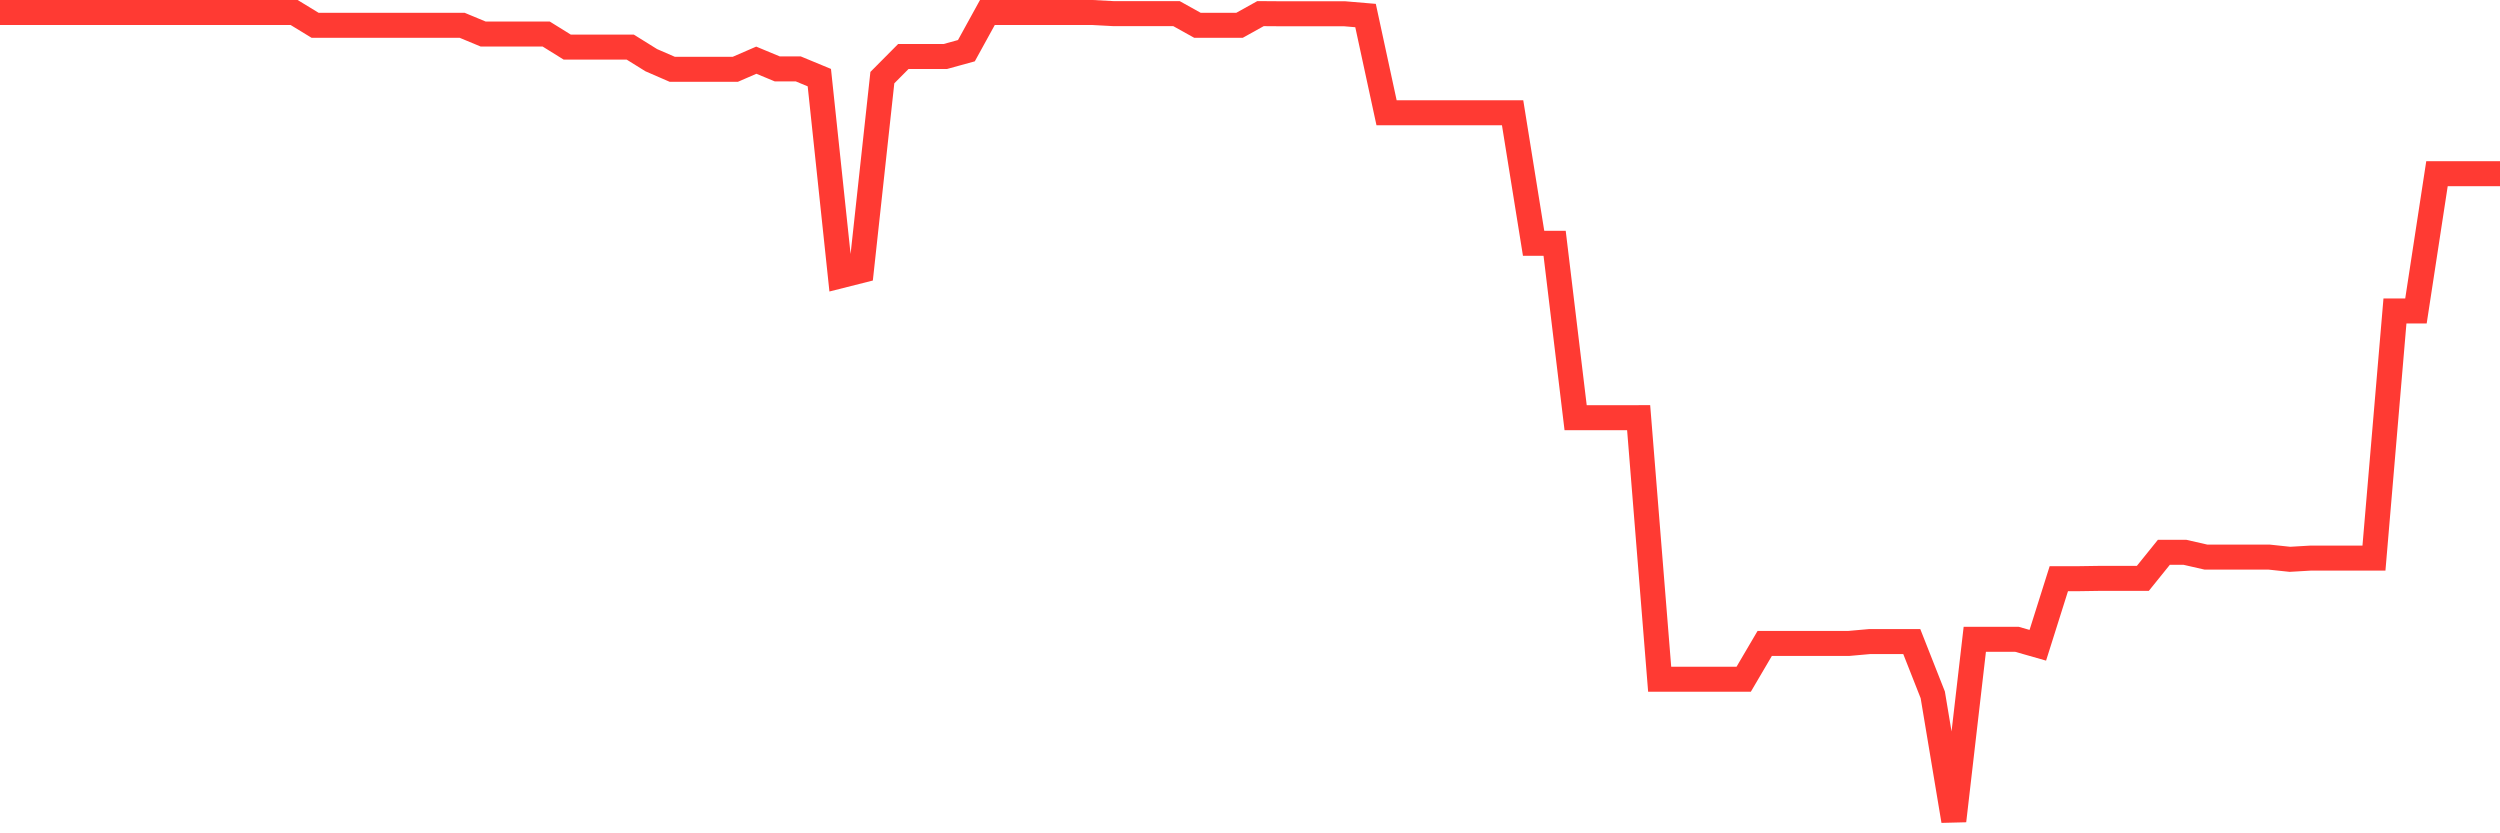 <svg
  xmlns="http://www.w3.org/2000/svg"
  xmlns:xlink="http://www.w3.org/1999/xlink"
  width="120"
  height="40"
  viewBox="0 0 120 40"
  preserveAspectRatio="none"
>
  <polyline
    points="0,0.6 1.008,0.6 2.017,0.6 3.025,0.6 4.034,0.6 5.042,0.6 6.05,0.6 7.059,0.6 8.067,0.6 9.076,0.6 10.084,0.6 11.092,0.6 12.101,0.6 13.109,0.6 14.118,0.6 15.126,1.215 16.134,1.215 17.143,1.215 18.151,1.215 19.16,1.215 20.168,1.215 21.176,1.215 22.185,1.215 23.193,1.634 24.202,1.634 25.21,1.634 26.218,1.634 27.227,2.261 28.235,2.261 29.244,2.261 30.252,2.261 31.261,2.889 32.269,3.327 33.277,3.327 34.286,3.327 35.294,3.327 36.303,2.889 37.311,3.308 38.319,3.308 39.328,3.726 40.336,13.241 41.345,12.986 42.353,3.726 43.361,2.711 44.37,2.711 45.378,2.711 46.387,2.433 47.395,0.6 48.403,0.6 49.412,0.6 50.42,0.6 51.429,0.6 52.437,0.6 53.445,0.654 54.454,0.654 55.462,0.654 56.471,0.654 57.479,1.215 58.487,1.215 59.496,1.215 60.504,0.654 61.513,0.661 62.521,0.661 63.529,0.661 64.538,0.661 65.546,0.746 66.555,5.413 67.563,5.413 68.571,5.413 69.58,5.413 70.588,5.413 71.597,5.413 72.605,5.413 73.613,11.678 74.622,11.678 75.63,20.048 76.639,20.048 77.647,20.05 78.655,20.048 79.664,32.603 80.672,32.603 81.681,32.603 82.689,32.603 83.697,32.603 84.706,30.885 85.714,30.885 86.723,30.885 87.731,30.885 88.739,30.885 89.748,30.795 90.756,30.795 91.765,30.795 92.773,33.353 93.782,39.4 94.79,30.685 95.798,30.685 96.807,30.685 97.815,30.973 98.824,27.776 99.832,27.776 100.84,27.761 101.849,27.761 102.857,27.761 103.866,26.51 104.874,26.51 105.882,26.74 106.891,26.74 107.899,26.74 108.908,26.74 109.916,26.847 110.924,26.788 111.933,26.788 112.941,26.788 113.95,26.788 114.958,14.926 115.966,14.926 116.975,8.338 117.983,8.338 118.992,8.338 120,8.338"
    fill="none"
    stroke="#ff3a33"
    stroke-width="1.2"
  >
  </polyline>
</svg>